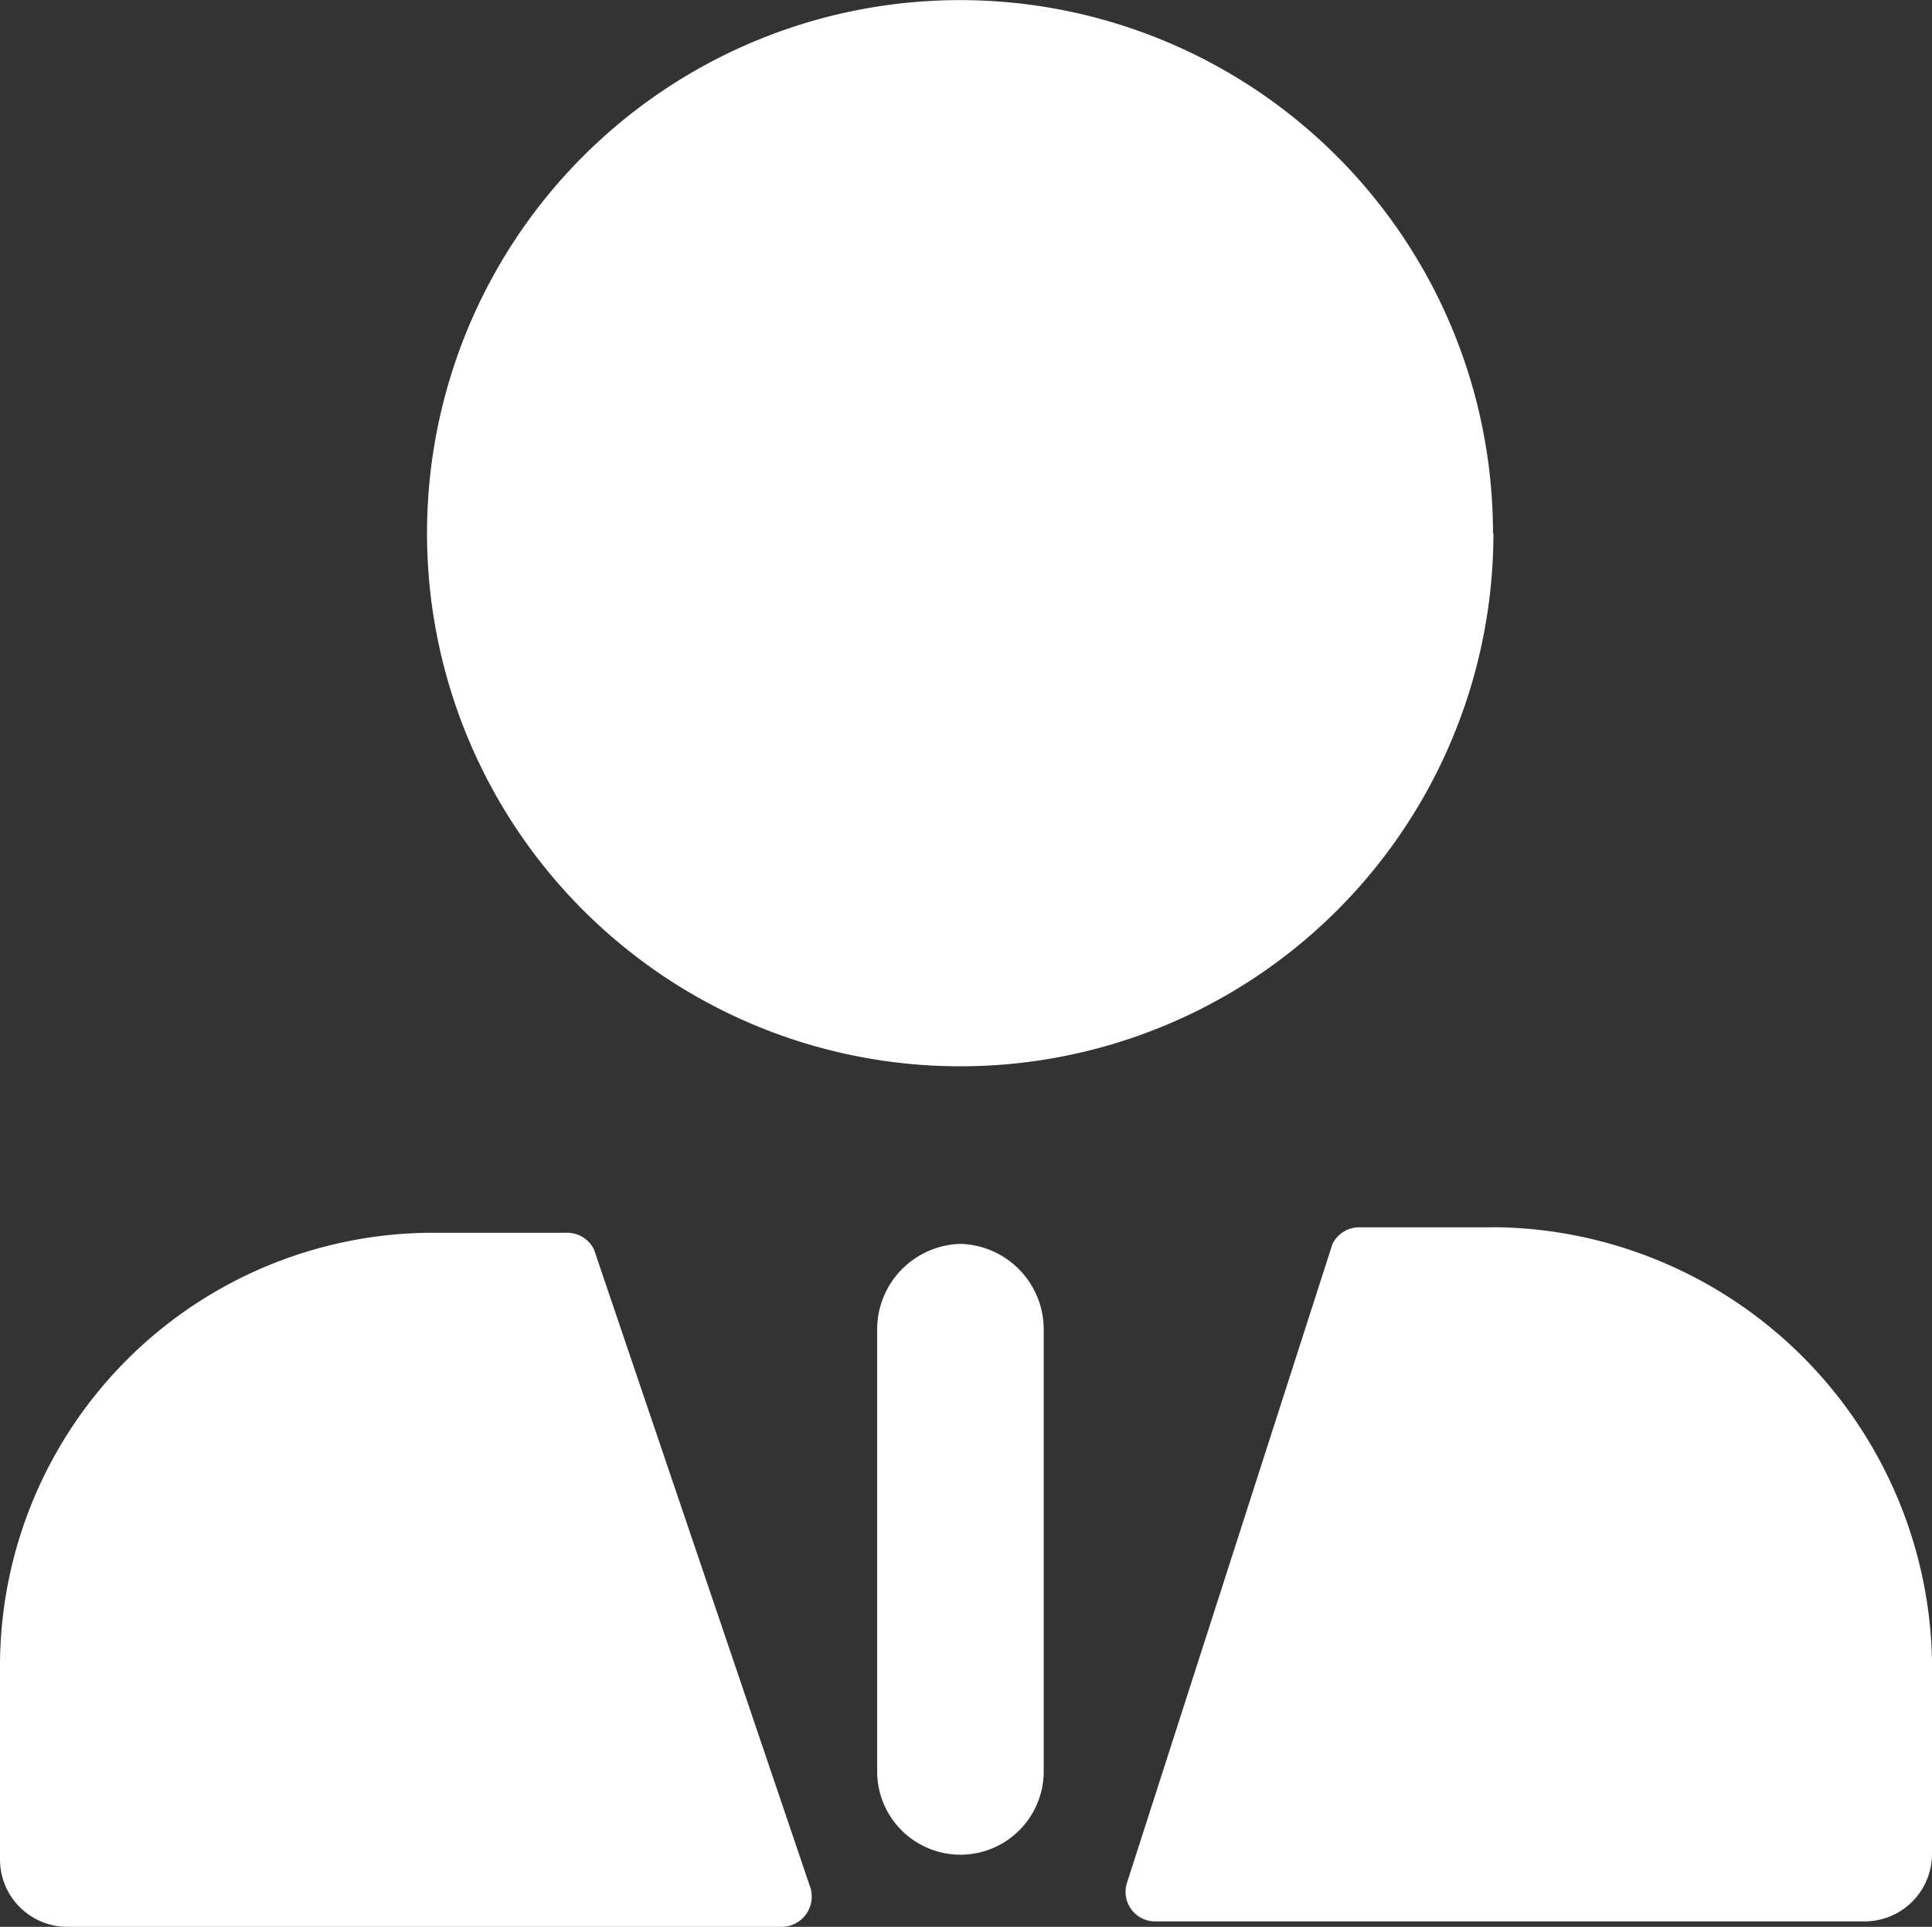 <svg xmlns="http://www.w3.org/2000/svg" width="18.052" height="18" viewBox="0 0 18.052 18"><rect x="0" y="0" width="18.052" height="18" fill="#333333" stroke="none"/><g data-name="그룹 1919"><g data-name="그룹 1918"><g fill="#fff" data-name="그룹 1917"><path d="M5.55 11.672a.28.28 0 0 0-.259-.156H4.046A4.05 4.05 0 0 0 0 15.562v1.816A.63.63 0 0 0 .622 18h6.692a.283.283 0 0 0 .259-.363Zm8.4-.207h-1.241a.28.28 0 0 0-.259.156l-1.919 5.965a.276.276 0 0 0 .259.363h6.64a.63.63 0 0 0 .622-.622V15.51a4.13 4.13 0 0 0-4.098-4.046Zm0-6.484a4.98 4.98 0 1 0-4.98 4.98 4.98 4.98 0 0 0 4.984-4.981Z" data-name="패스 2054"/><path d="M8.974 11.62a.8.8 0 0 0-.778.778v4.15a.778.778 0 1 0 1.556 0v-4.15a.8.8 0 0 0-.778-.778" data-name="패스 2055"/></g></g></g></svg>